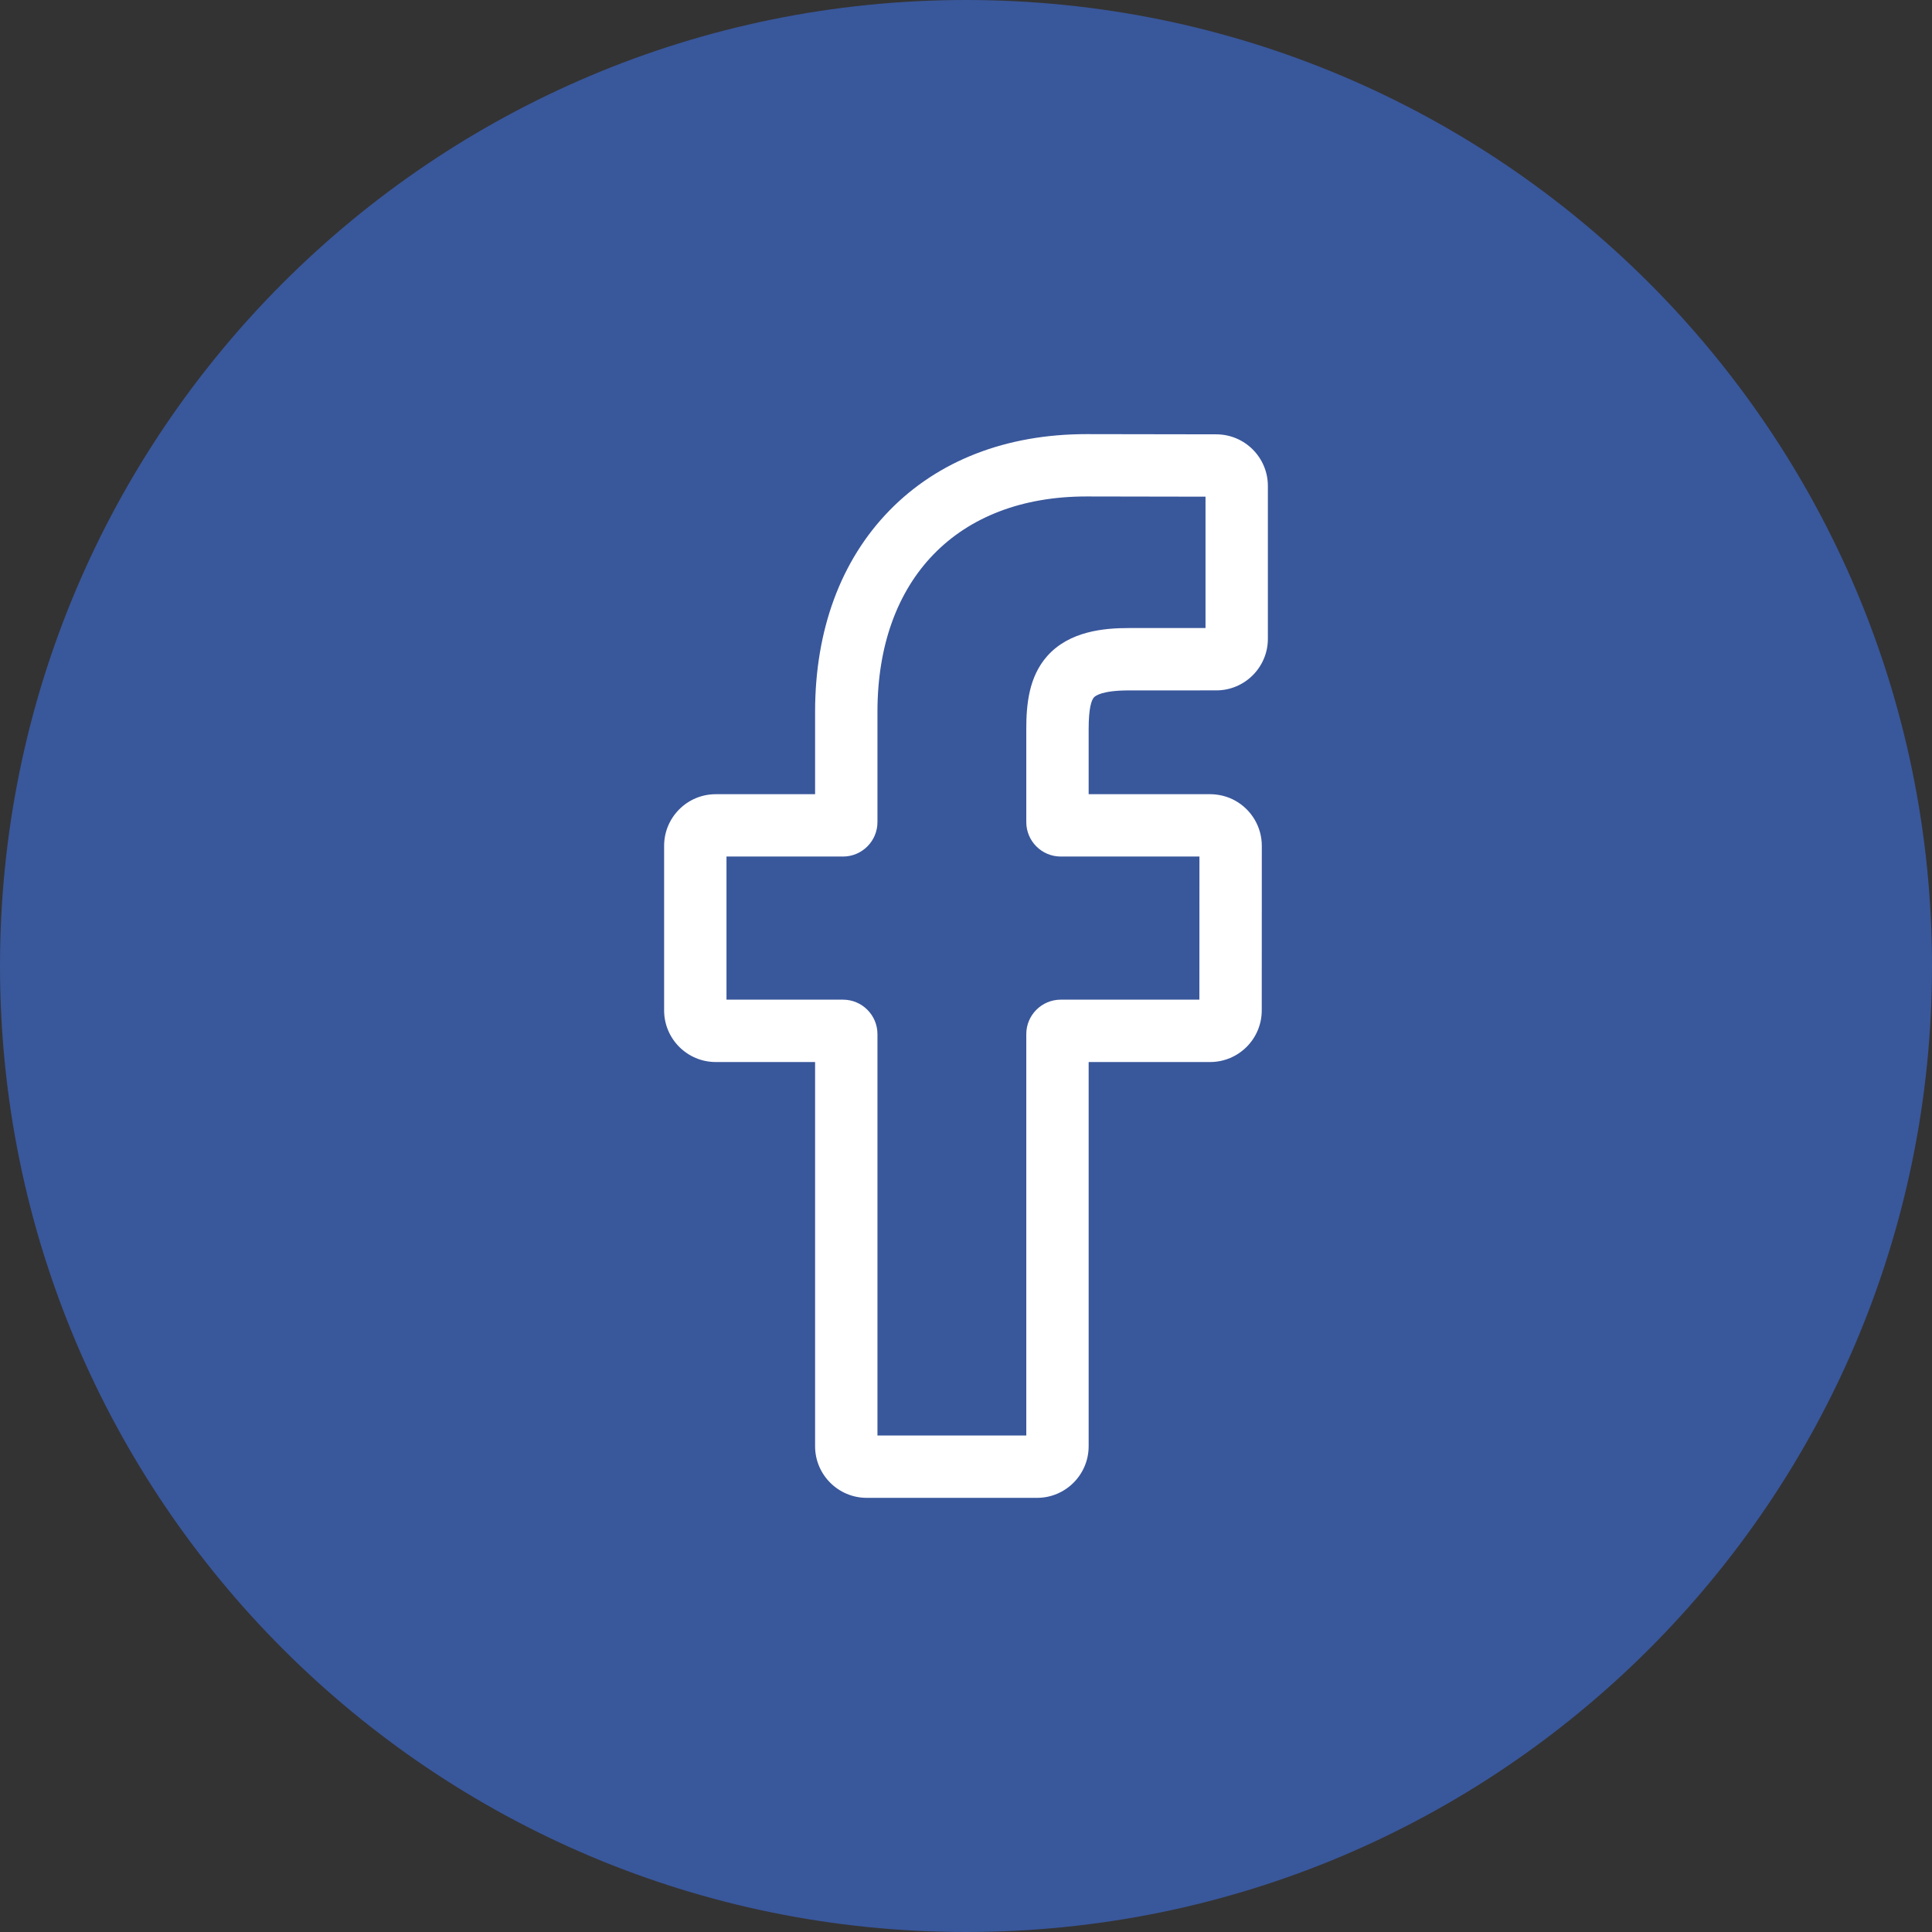<?xml version="1.0" encoding="utf-8"?>
<svg width="64px" height="64px" viewBox="0 0 64 64" version="1.1" xmlns:xlink="http://www.w3.org/1999/xlink" xmlns="http://www.w3.org/2000/svg">
  <rect x="0" y="0" width="64" height="64" fill="#333333" stroke="none"/>
  <desc>Created with Lunacy</desc>
  <g id="Group1">
    <path d="M32 64C49.673 64 64 49.673 64 32C64 14.327 49.673 0 32 0C14.327 0 0 14.327 0 32C0 49.673 14.327 64 32 64Z" id="Oval" fill="#39579B" stroke="none" />
    <g id="facebook" transform="translate(22 14.381)">
      <path d="M6.711 35.237L12.354 35.237C13.296 35.237 14.063 34.471 14.063 33.528L14.063 20.8L18.087 20.8C19.03 20.8 19.797 20.033 19.797 19.091L19.799 13.637C19.799 13.018 19.462 12.445 18.919 12.142C18.668 12.002 18.375 11.927 18.073 11.927L14.063 11.927L14.063 9.77C14.063 9.067 14.158 8.812 14.237 8.722C14.285 8.668 14.51 8.49 15.394 8.49L18.291 8.489C19.233 8.489 20 7.723 20 6.78L20 1.716C20 0.775 19.235 0.009 18.294 0.007L13.99 0C11.334 0 9.076 0.876 7.46 2.534C5.852 4.184 5.001 6.488 5.001 9.196L5.001 11.928L1.709 11.928C0.767 11.928 0 12.694 0 13.637L0 19.091C0 20.033 0.767 20.8 1.709 20.8L5.001 20.8L5.001 33.528C5.001 34.471 5.768 35.237 6.711 35.237ZM7.067 33.171L11.997 33.171L11.997 19.875C11.997 19.246 12.509 18.734 13.139 18.734L17.731 18.734L17.733 13.993L13.138 13.993C12.509 13.993 11.997 13.481 11.997 12.852L11.997 9.769C11.997 8.962 12.079 8.044 12.688 7.355C13.425 6.521 14.585 6.424 15.393 6.424L17.934 6.423L17.934 2.072L13.989 2.065C9.72 2.065 7.067 4.798 7.067 9.196L7.067 12.852C7.067 13.481 6.555 13.993 5.926 13.993L2.066 13.993L2.066 18.734L5.926 18.734C6.555 18.734 7.067 19.246 7.067 19.875L7.067 33.171ZM18.29 2.072L18.358 2.072L18.29 2.072Z" id="Shape" fill="#FFFFFF" fill-rule="evenodd" stroke="none" />
    </g>
  </g>
</svg>